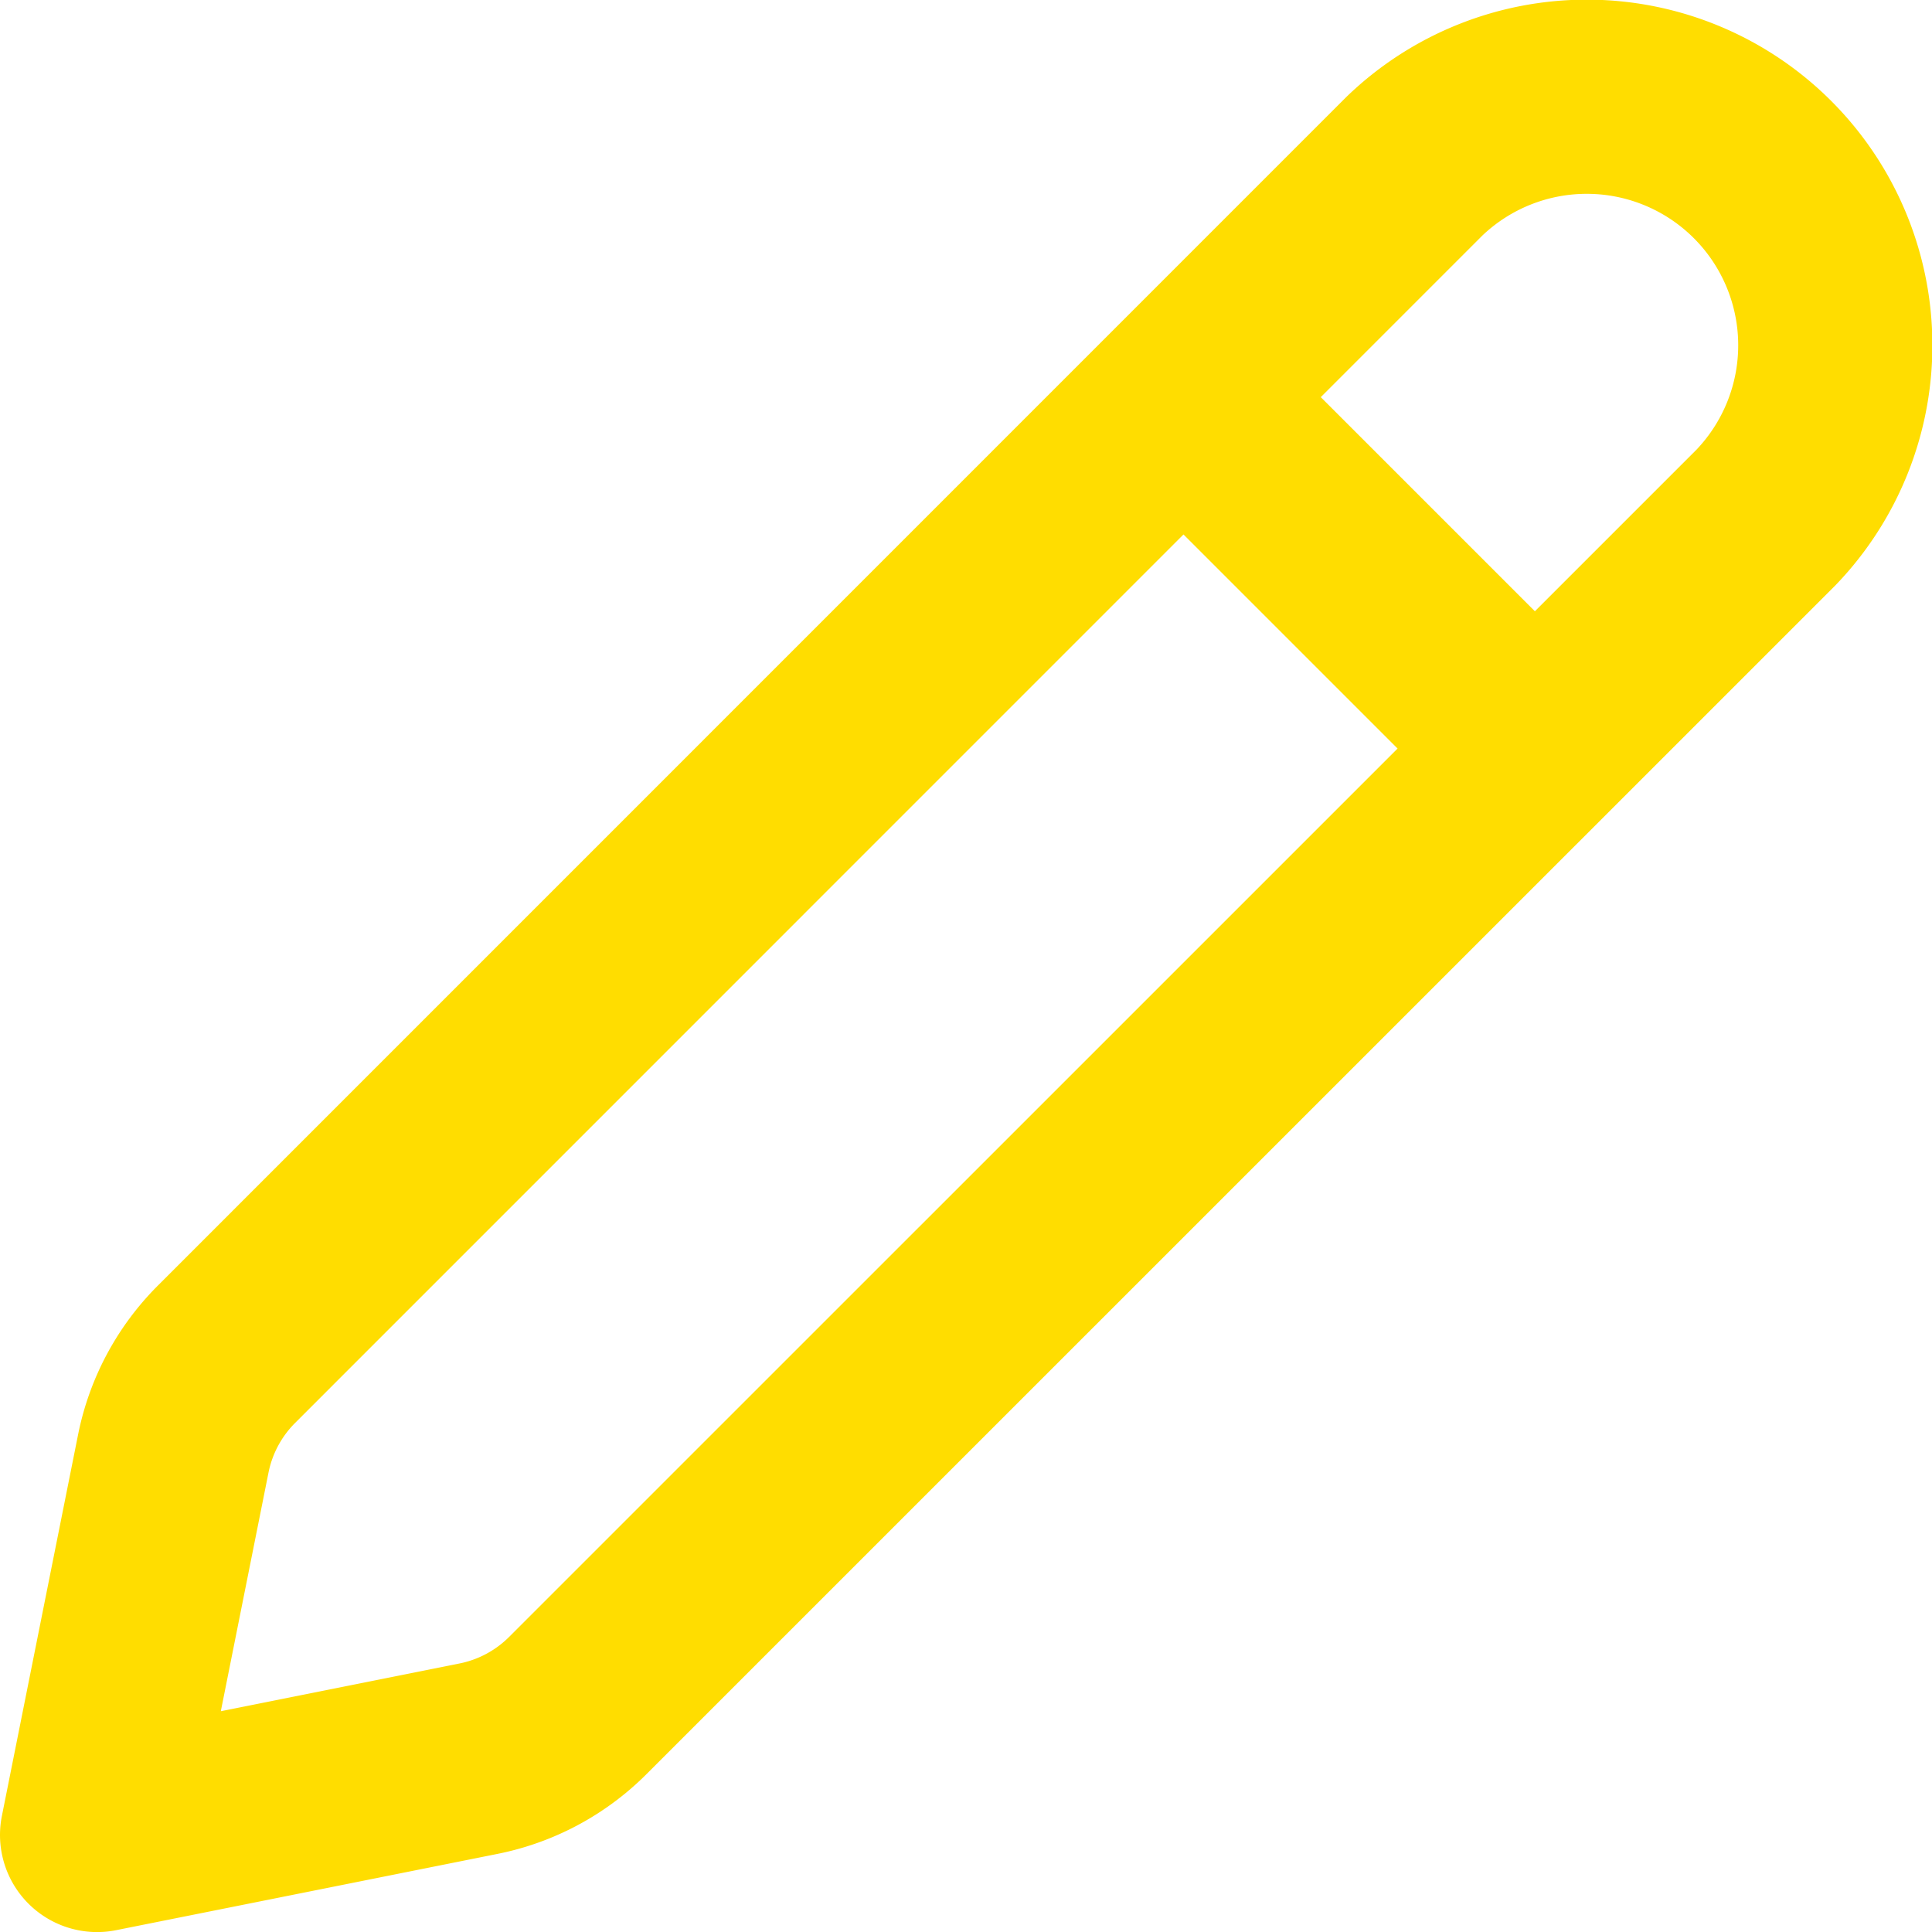 <svg xmlns="http://www.w3.org/2000/svg" width="29.85" height="29.851" viewBox="0 0 29.85 29.851">
  <g id="Groupe_419" data-name="Groupe 419" transform="translate(-11.5 -11.575)">
    <g id="Icon_akar-pencil" data-name="Icon akar-pencil" transform="translate(13 13.075)">
      <path id="Tracé_256" data-name="Tracé 256" d="M6.5,24.072,24.855,5.715a3.84,3.84,0,0,1,5.43,5.429L11.927,29.5a3,3,0,0,1-1.533.821L4.5,31.5l1.179-5.9A3,3,0,0,1,6.5,24.072Z" transform="translate(-4.5 -4.649)" fill="none" stroke="#FFDD00" stroke-linecap="round" stroke-linejoin="round" stroke-width="3"/>
      <path id="Tracé_257" data-name="Tracé 257" d="M21.75,9.75l4.5,4.5" transform="translate(-4.5 -4.649)" fill="none" stroke="#FFDD00" stroke-width="3"/>
    </g>
  </g>
</svg>
